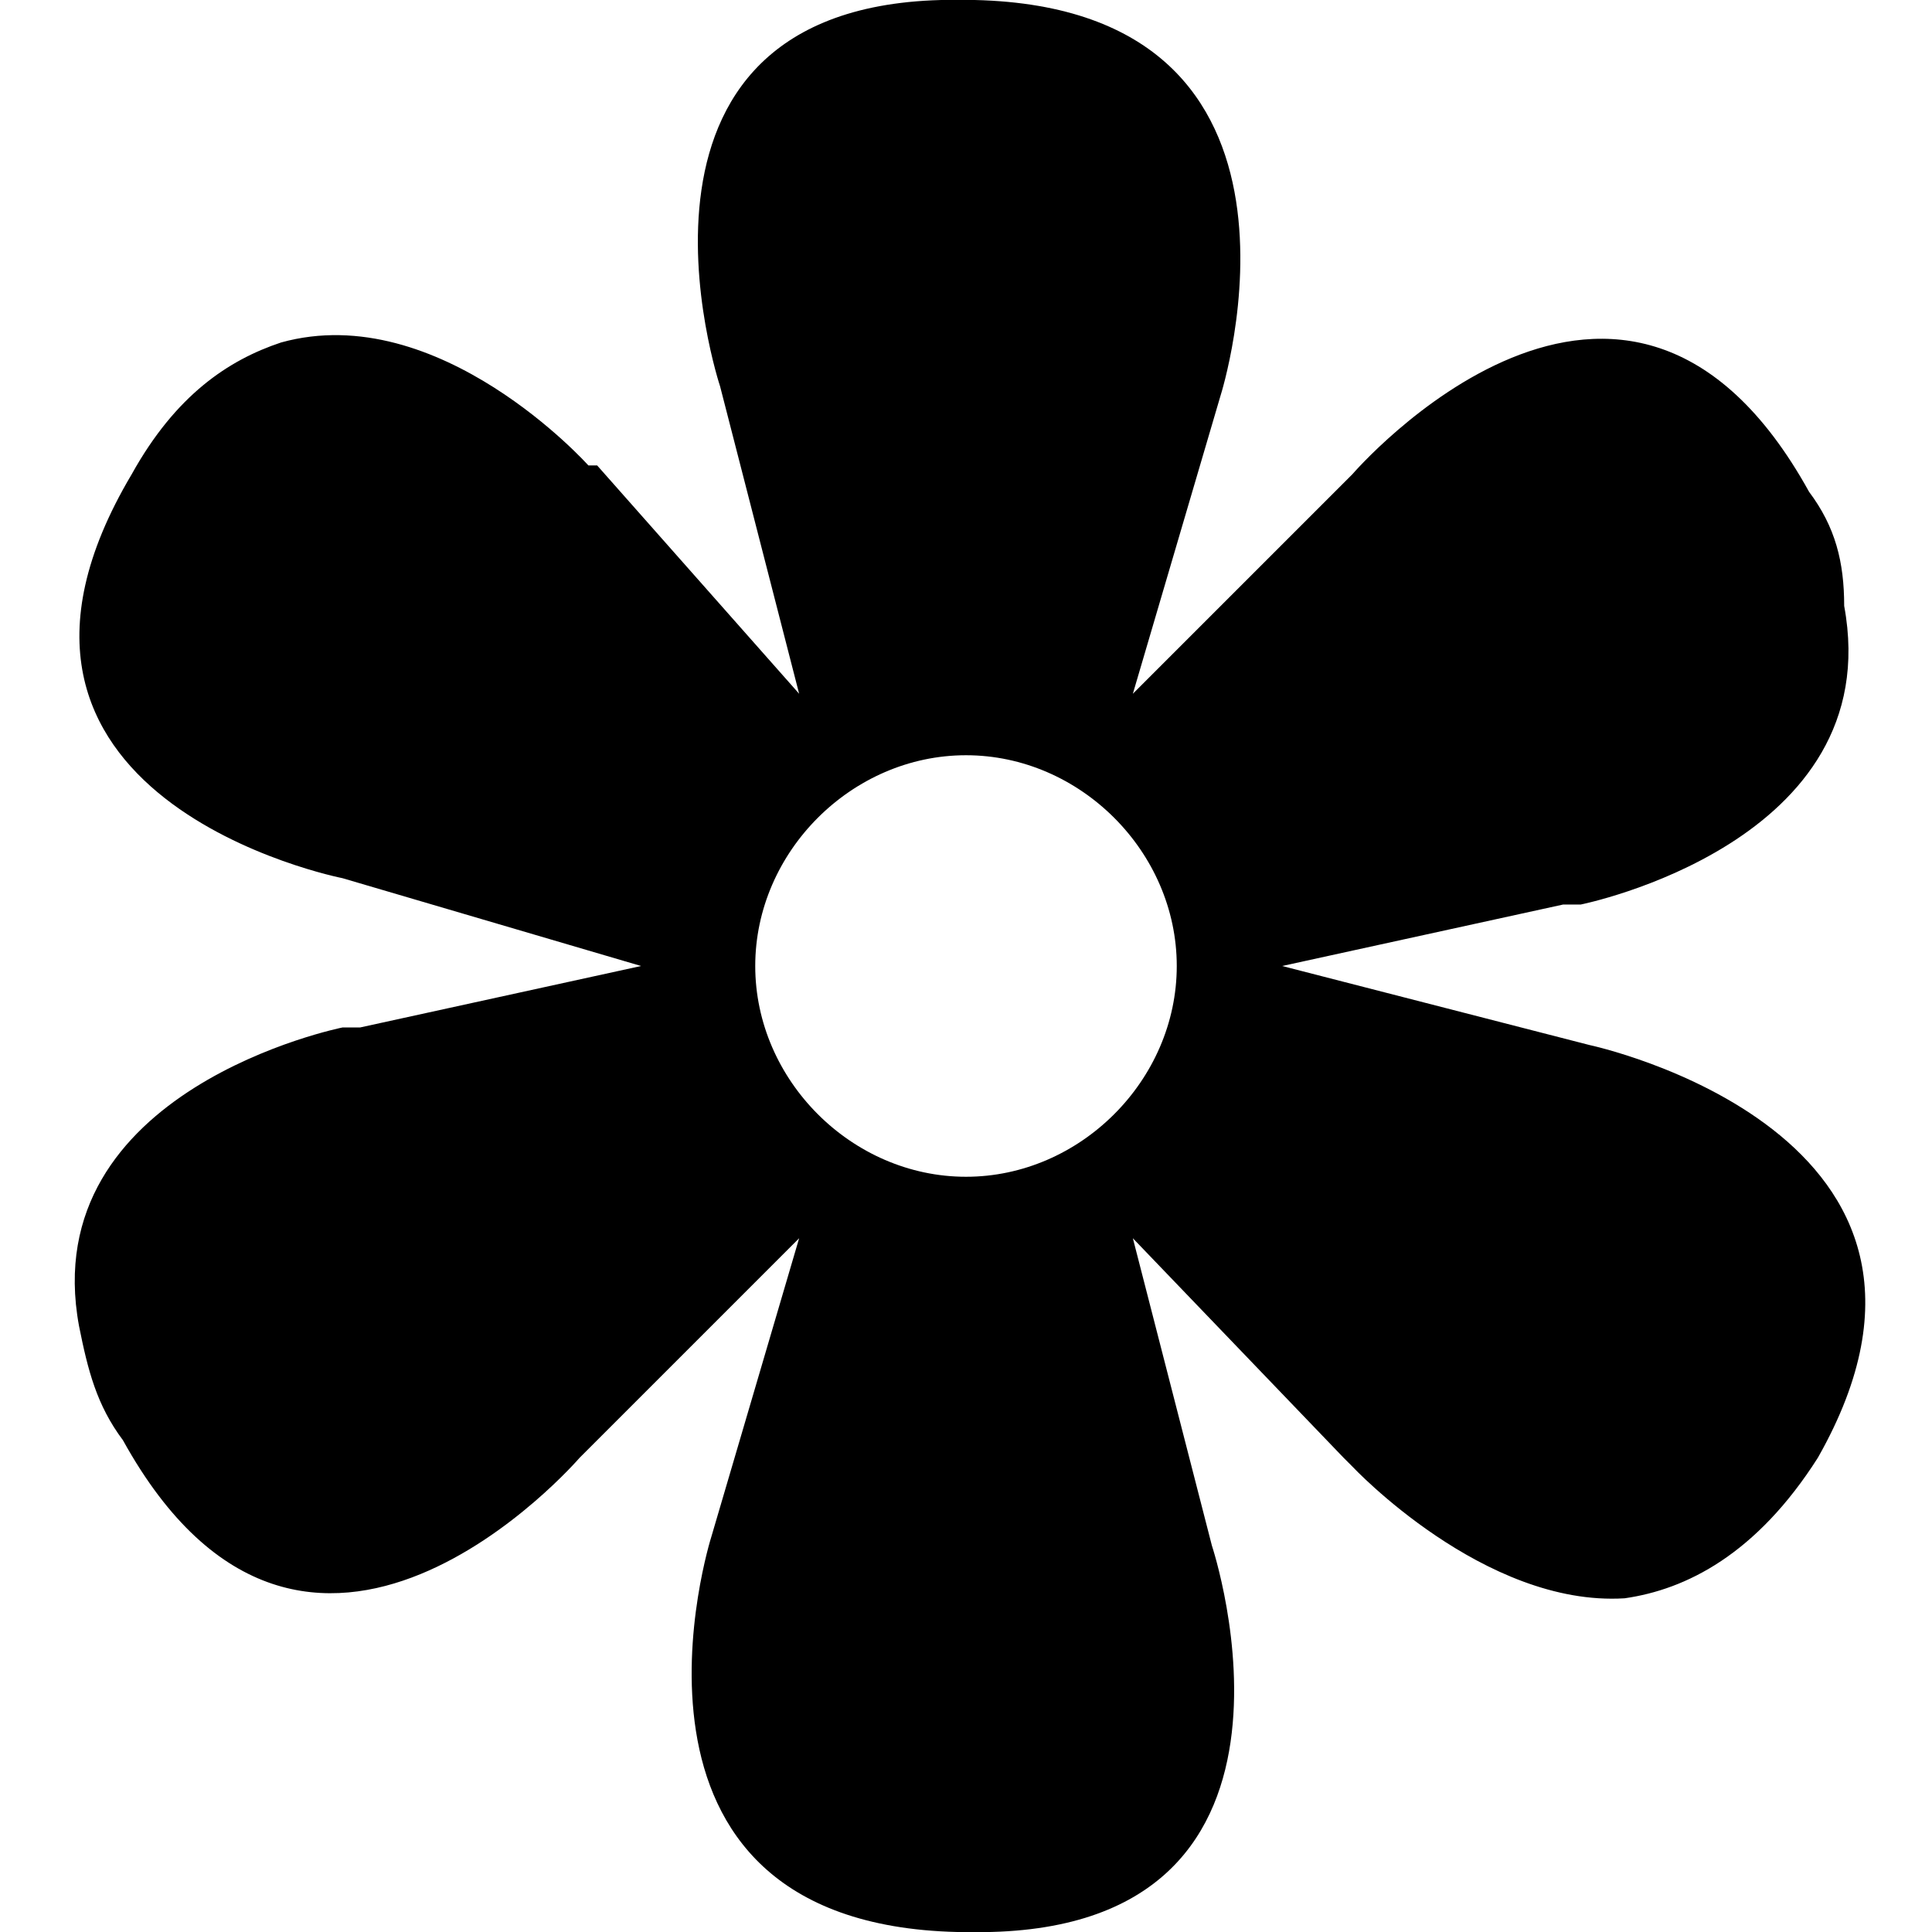 <?xml version="1.0" encoding="utf-8"?>
<!-- Generator: Adobe Illustrator 22.1.0, SVG Export Plug-In . SVG Version: 6.00 Build 0)  -->
<svg version="1.1" id="Layer_1" xmlns="http://www.w3.org/2000/svg" xmlns:xlink="http://www.w3.org/1999/xlink" x="0px" y="0px"
	 width="22px" height="22px" viewBox="0 0 22 22" enable-background="new 0 0 22 22" xml:space="preserve">
<path d="M18.1,11.9L18.1,11.9L14.6,11l3.2-0.7l0.2,0c0,0,3.5-0.7,3-3.4C21,6.4,20.9,6,20.6,5.6c-2.1-3.8-5.2-0.2-5.2-0.2l-0.1,0.1
	l-2.4,2.4l1-3.4c0,0,1.4-4.4-2.8-4.5c0,0,0,0-0.1,0c0,0,0,0,0,0C6.7-0.1,8.2,4.4,8.2,4.4l0.9,3.5L6.8,5.3L6.7,5.3
	c0,0-1.7-1.9-3.5-1.4C2.6,4.1,2,4.5,1.5,5.4c-2.2,3.7,2.4,4.6,2.4,4.6l0,0L7.3,11l-3.2,0.7l-0.2,0c0,0-3.5,0.7-3,3.4
	C1,15.6,1.1,16,1.4,16.4c2.1,3.8,5.2,0.2,5.2,0.2l0.1-0.1l2.4-2.4l-1,3.4c0,0-1.4,4.4,2.8,4.5c0,0,0,0,0.1,0c0,0,0,0,0,0
	c4.3,0.1,2.8-4.4,2.8-4.4l-0.9-3.5l2.4,2.5l0.1,0.1c0,0,1.5,1.6,3.1,1.5c0.7-0.1,1.5-0.5,2.2-1.6C22.8,12.9,18.1,11.9,18.1,11.9z
	 M11,13.4c-1.3,0-2.4-1.1-2.4-2.4c0-1.3,1.1-2.4,2.4-2.4s2.4,1.1,2.4,2.4C13.4,12.3,12.3,13.4,11,13.4z"/>
</svg>

